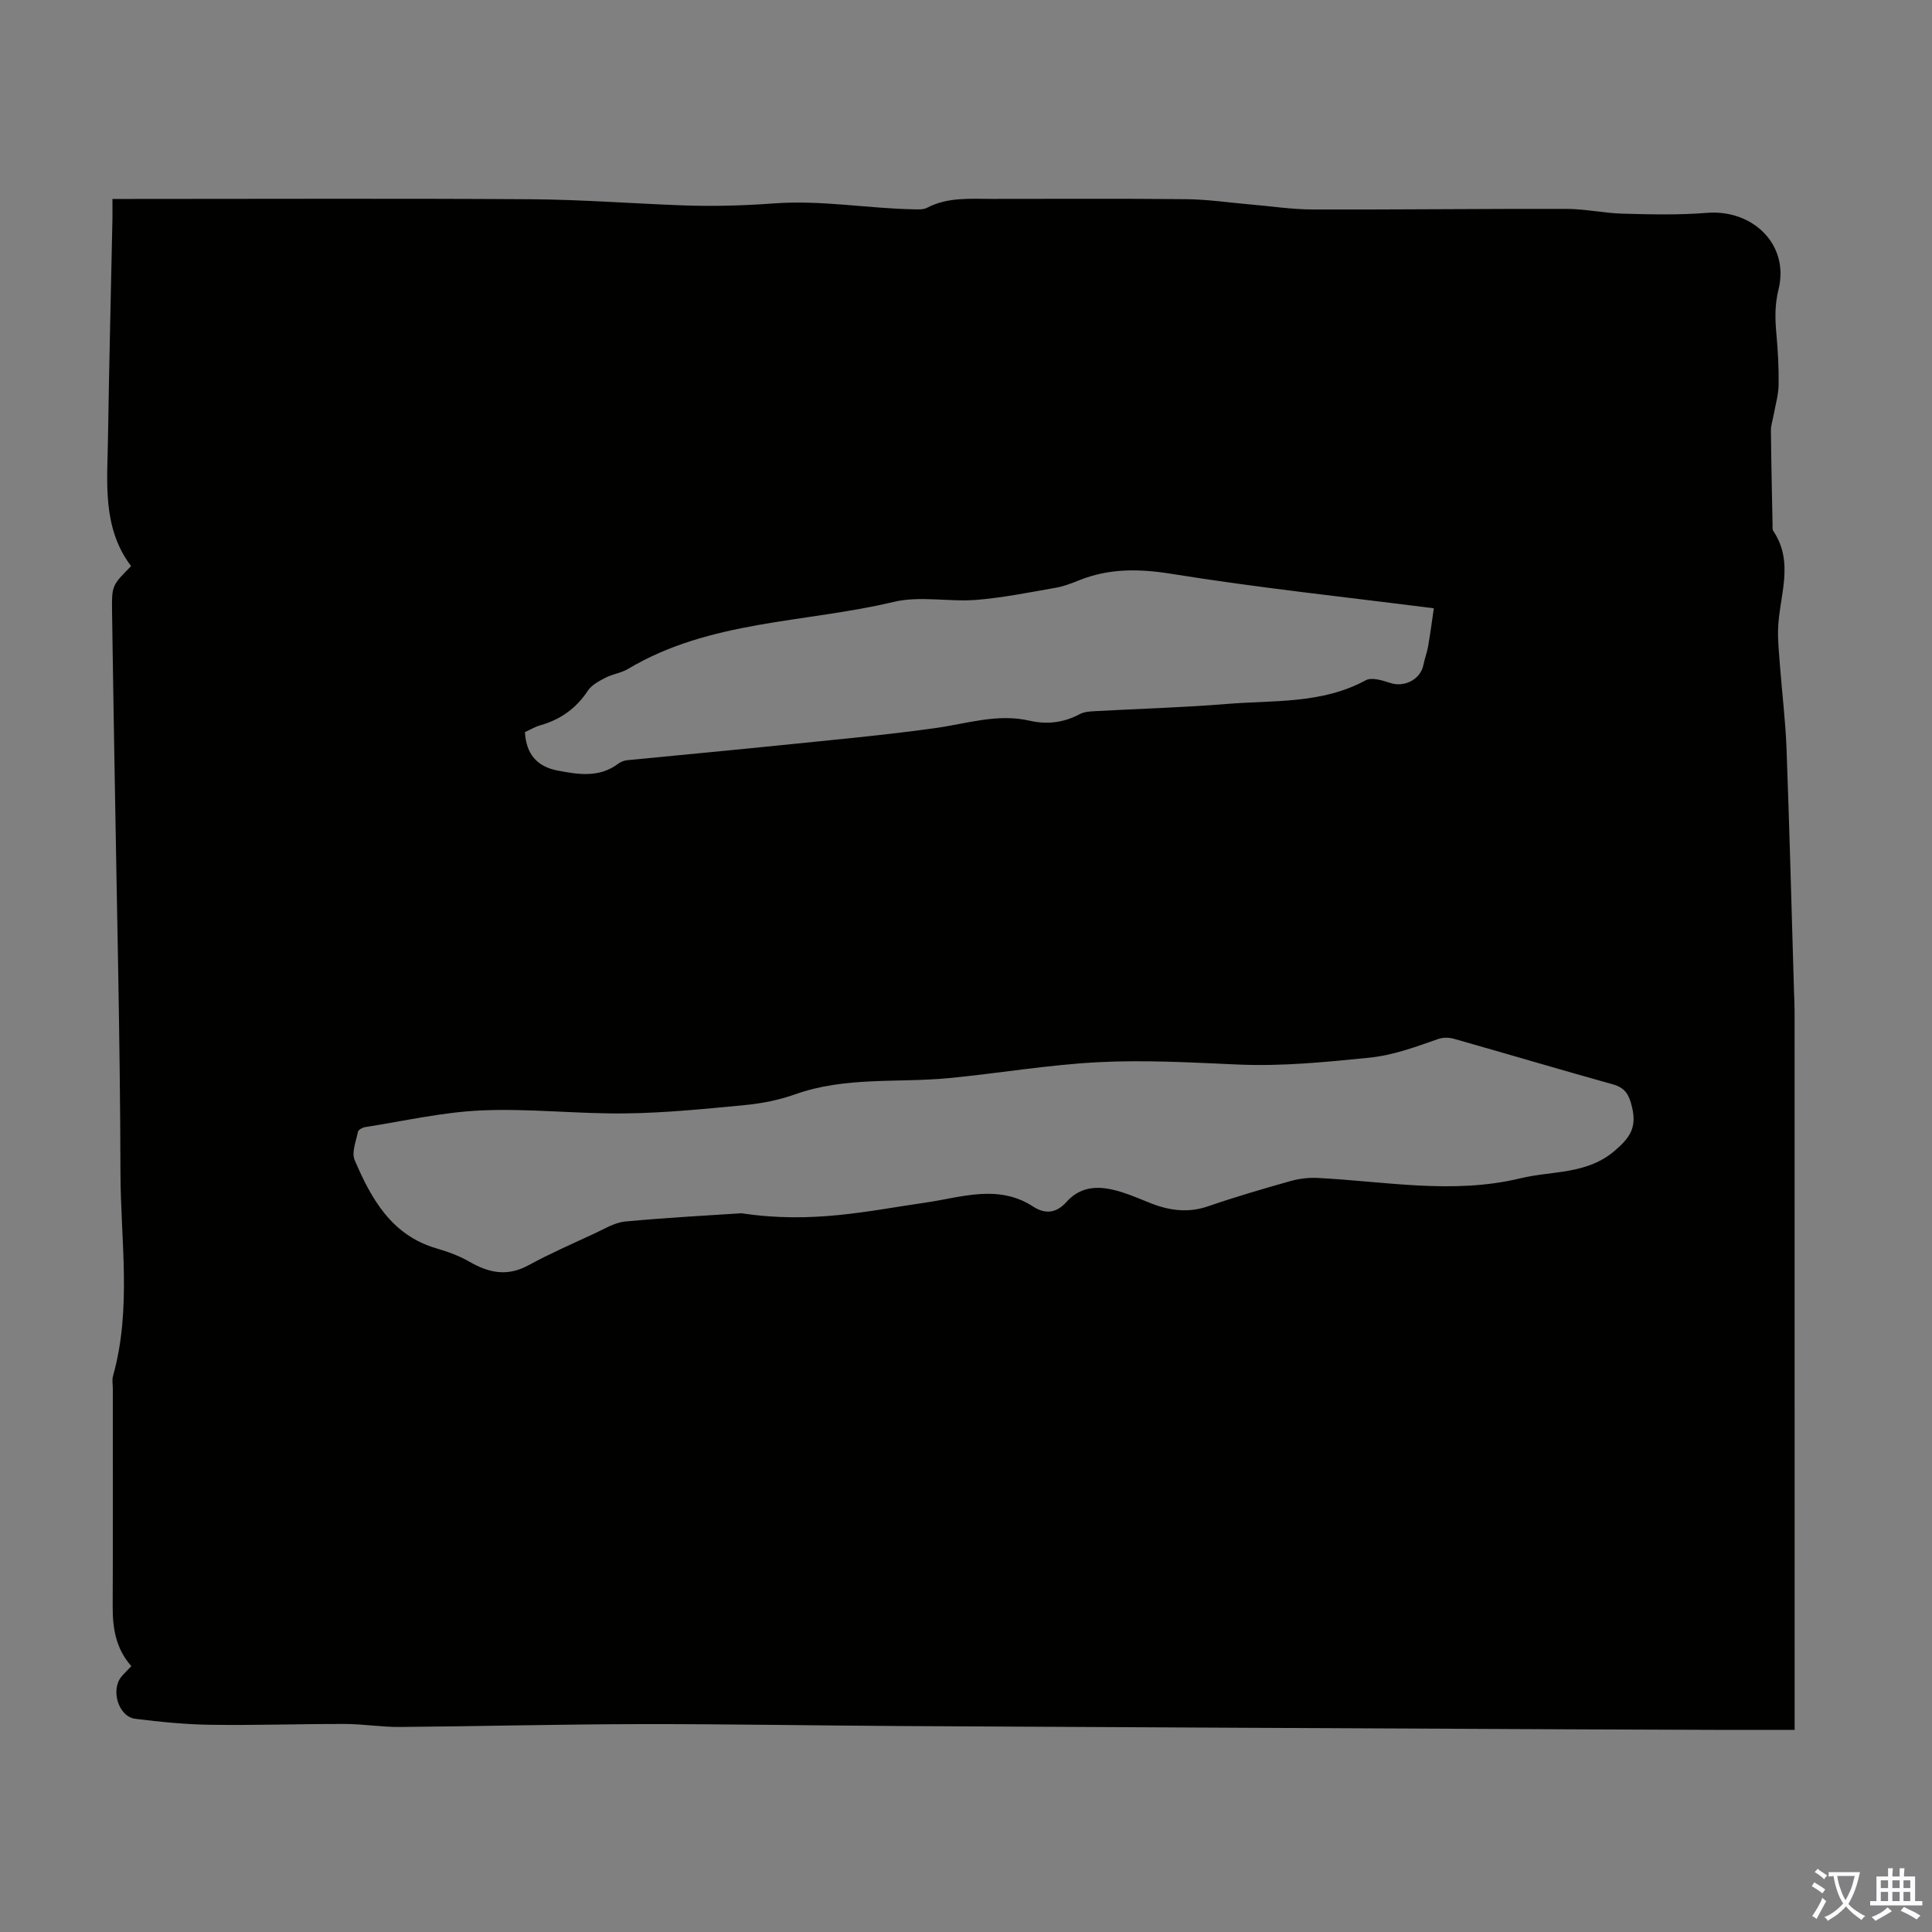 <svg enable-background="new 0 0 400 400" viewBox="0 0 400 400" xmlns="http://www.w3.org/2000/svg"><rect x="0" y="0" width="400" height="400" fill="#808080" stroke="none"/><path d="m27.19 344.96c-3.25-3.69-3.88-7.91-3.86-12.4.07-15 .02-30 .03-45 0-.9-.19-1.85.04-2.68 3.9-13.89 1.58-28.04 1.54-42.05-.07-28.09-.78-56.17-1.23-84.26-.17-10.63-.37-21.26-.51-31.89-.07-5.46-.02-5.46 3.94-9.47-6.03-7.98-4.92-17.4-4.78-26.61.23-15.11.61-30.21.92-45.31.02-1.21 0-2.41 0-4.1h3.93c27.54 0 55.07-.12 82.61.06 10.51.07 21.01.88 31.51 1.27 6.32.23 12.79.05 18.93-.41 9.86-.72 19.36 1.06 29.02 1.23.88.02 1.9.07 2.63-.31 4.28-2.25 8.89-1.85 13.46-1.85 13.43.01 26.87-.09 40.3.06 4.44.05 8.88.72 13.32 1.1 4.22.36 8.44 1.01 12.67 1.03 17.57.05 35.14-.16 52.71-.12 3.89.01 7.77.89 11.66.99 5.78.15 11.6.3 17.36-.17 9.5-.77 17.12 6.58 14.84 15.82-.83 3.38-.72 6.26-.43 9.45.31 3.45.5 6.93.44 10.39-.04 2.05-.65 4.1-1.02 6.15-.19 1.08-.58 2.17-.57 3.25.06 6.49.21 12.98.34 19.47.01.45-.08 1 .14 1.32 4.49 6.64 1.16 13.63 1 20.48-.06 2.42.2 4.86.38 7.29.44 5.76 1.15 11.51 1.37 17.27.62 16.77 1.05 33.55 1.55 50.32.04 1.34.12 2.68.12 4.03.01 48.24.01 96.49.01 144.73v4.11c-5.78 0-11.13.01-16.49 0-9.85-.03-19.7-.06-29.55-.11-46.22-.22-92.44-.43-138.66-.68-18.13-.1-36.25-.43-54.38-.4-16.56.03-33.11.45-49.67.59-3.79.03-7.59-.61-11.38-.62-9.25-.02-18.51.3-27.76.17-5.23-.07-10.47-.59-15.66-1.24-3.47-.43-5.16-5.96-2.86-8.73.56-.68 1.21-1.29 2.04-2.17zm126.32-93.77c14.68 2.23 26.3-.51 38.02-2.19 7.49-1.07 15.09-3.94 22.41.83 2.47 1.61 4.81 1.32 6.81-.93 3.26-3.66 7.27-3.38 11.4-2.11 2.13.66 4.18 1.58 6.26 2.39 3.86 1.49 7.69 1.97 11.77.55 5.59-1.93 11.29-3.59 16.99-5.2 1.78-.5 3.72-.74 5.57-.65 14.02.69 28.01 3.47 42.06.07 6.59-1.6 13.72-.71 19.56-5.74 3.1-2.67 4.52-4.74 3.56-8.88-.61-2.63-1.38-4.1-4.04-4.84-10.97-3.06-21.89-6.31-32.86-9.42-1-.28-2.24-.31-3.21.03-4.73 1.63-9.21 3.37-14.46 3.9-9.02.9-17.96 1.8-27.04 1.4-9.6-.42-19.24-.98-28.81-.49-10.36.52-20.66 2.3-31.01 3.3-10.63 1.02-21.48-.35-31.87 3.36-3.33 1.19-6.92 1.89-10.45 2.23-8.21.79-16.46 1.62-24.7 1.72-9.92.12-19.88-1.05-29.77-.62-8.08.35-16.09 2.21-24.12 3.46-.55.08-1.39.56-1.47.97-.39 1.95-1.36 4.28-.68 5.86 3.44 8.01 7.6 15.53 16.89 18.26 2.34.69 4.7 1.52 6.79 2.73 4.03 2.34 7.87 3.19 12.26.8 4.41-2.4 9.03-4.43 13.59-6.54 2.12-.98 4.27-2.33 6.51-2.54 8.88-.83 17.79-1.29 24.04-1.71zm-44.83-99.61c.26 4.54 2.48 7.15 6.83 7.97 4.34.83 8.62 1.49 12.53-1.46.51-.38 1.2-.64 1.84-.7 10.67-1.06 21.36-2.03 32.03-3.13 10.6-1.09 21.22-2.05 31.77-3.52 6.5-.91 12.83-3.07 19.53-1.52 3.59.83 7.05.39 10.35-1.37.84-.45 1.93-.55 2.91-.6 9.15-.51 18.32-.75 27.45-1.5 9.72-.8 19.73.04 28.83-4.9 1.25-.68 3.47.02 5.09.55 2.92.97 6.27-.73 6.86-3.73.26-1.31.76-2.57.98-3.87.49-2.86.87-5.74 1.18-7.86-18.61-2.37-36.5-4.26-54.23-7.12-6.77-1.09-12.98-1.19-19.28 1.35-1.55.62-3.15 1.24-4.78 1.52-5.46.95-10.93 2.07-16.44 2.51-5.67.45-11.65-.88-17.06.41-18.4 4.38-38.1 3.76-55.05 13.89-1.41.84-3.2 1.05-4.67 1.82-1.33.69-2.86 1.5-3.64 2.68-2.4 3.63-5.6 5.94-9.74 7.13-1.16.32-2.22.96-3.29 1.45z" fill="#010100"/><g fill="#fbfafc"><path d="m377.9 391.2c-.2.3-.4.5-.6.8-.7-.6-1.4-1-2.2-1.5.2-.3.4-.5.5-.8.6.4 1.4.8 2.3 1.5zm-1.8 6.1c-.2-.2-.5-.4-.9-.6.4-.6.8-1.2 1.2-1.9s.7-1.3.9-1.9c.3.3.5.5.8.7-.7 1.3-1.4 2.6-2 3.7zm2.2-9c-.3.3-.5.5-.6.8-.6-.6-1.3-1.1-2-1.5.3-.3.5-.5.6-.7.6.5 1.3.9 2 1.4zm.3.2v-.9h2 4.5c-.3 1.3-.6 2.5-1 3.6s-.9 2.1-1.4 3c.4.5 1 1 1.6 1.4s1.2.8 1.9 1.1c-.3.2-.5.4-.8.8-.4-.3-1-.7-1.6-1.2s-1.2-1.1-1.6-1.6c-.5.6-1.1 1.1-1.7 1.6s-1.4.9-2.1 1.4c-.1-.3-.3-.5-.7-.8.6-.2 1.2-.5 1.9-1s1.4-1.1 2-1.8c-.5-.8-.9-1.6-1.2-2.5s-.6-2-.8-3.2c-.4.1-.7.1-1 .1zm2.5 2.7c.3 1 .7 1.7 1 2.2.3-.5.6-1.1 1-2s.6-1.9.9-3h-3.2-.4c.1.9.3 1.8.7 2.8z"/><path d="m396.5 388.5v1.5 3.6h1.5v.9c-.4 0-1 0-1.7 0h-7.9c-.5 0-.9 0-1.2 0v-.9h1.3v-3.5c0-.7 0-1.2 0-1.6h2.4c0-.8 0-1.4 0-1.7h1c0 .3-.1.8-.1 1.7h1.5c0-.8 0-1.4 0-1.7h1c0 .3-.1.9-.1 1.7zm-8.2 9.2c-.2-.3-.5-.5-.8-.8.8-.3 1.4-.6 1.9-.9s1-.7 1.4-1.1c.3.3.6.5.9.8-1.6 1-2.8 1.6-3.4 2zm2.6-6.8v-1.6h-1.5v1.6zm0 2.7v-1.9h-1.5v1.9zm2.4-2.7v-1.6h-1.5v1.6zm0 2.7v-1.9h-1.5v1.9zm.2 2 .7-.8c.4.2.9.5 1.6.8s1.3.7 1.8 1c-.3.3-.5.5-.8.8-.4-.3-1.5-1-3.3-1.8zm2-4.7v-1.6h-1.4v1.6zm0 2.7v-1.9h-1.4v1.9z"/></g></svg>